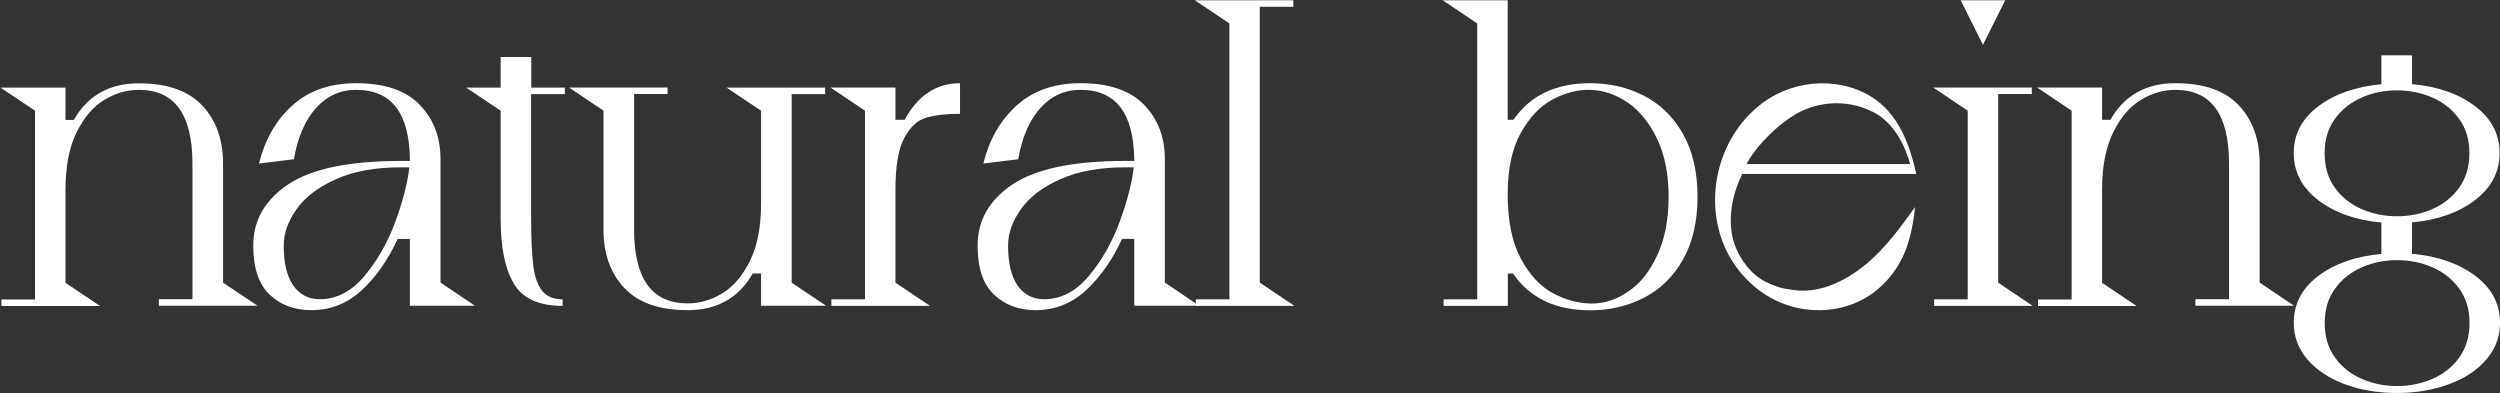 <?xml version="1.0" encoding="UTF-8"?> <svg xmlns="http://www.w3.org/2000/svg" width="1920" height="302" viewBox="0 0 1920 302" fill="none"><rect x="0" y="0" width="1920" height="302" fill="#333333" stroke="none"/> <g clip-path="url(#clip0_58_3)"> <path d="M197.8 234.8H122V229.8H147.8V125.6C147.8 87.9 134.1 69 106.6 69C97.4 69 88.6 71.6 80.1 76.7C71.6 81.8 64.5 90.2 58.8 101.7C53.1 113.2 50.3 127.9 50.3 145.8V217.2L76.8 235H1.1V230H26.9V85L0.4 67.3H50.3V92.1H56.7C67.4 73.3 84.1 64 106.6 64C128.3 64 144.5 69.6 155.2 80.9C165.9 92.2 171.3 107.1 171.3 125.6V217.1L197.8 234.8Z" fill="white"></path> <path d="M364.7 234.8H314.8V183.5H305.4C298 199.6 288.8 212.7 277.8 222.9C266.7 233.1 253.8 238.2 239.1 238.2C226.1 238.2 215.5 234.2 207.1 226.3C198.7 218.4 194.5 205.8 194.5 188.6C194.5 169.2 203.5 153.5 221.5 141.5C239.5 129.5 268.4 123.6 308.1 123.6H314.8V122.3C314.3 86.8 300.6 69 273.6 69C261.3 69 251 73.7 242.6 83.1C234.2 92.5 228.6 105.6 225.7 122.3L198.9 125.6C203.4 107.3 211.9 92.4 224.5 81C237.1 69.6 253.5 63.9 273.6 63.9C295.3 63.9 311.5 69.4 322.2 80.3C332.9 91.3 338.3 105.2 338.3 122.2V217L364.7 234.8ZM279.7 212.2C289.6 200.5 297.6 186.6 303.5 170.6C309.4 154.6 313 140.6 314.4 128.5H308C288.3 128.5 271.7 131.5 258.1 137.6C244.5 143.6 234.4 151.3 227.8 160.6C221.2 169.9 217.9 179.2 217.9 188.6C217.9 202.2 220.4 212.5 225.3 219.4C230.2 226.3 237 229.8 245.7 229.8C258.4 229.8 269.8 223.9 279.7 212.2Z" fill="white"></path> <path d="M407.9 72.3V167.8C407.9 183.4 408.5 195.6 409.6 204.2C410.7 212.8 413 219.2 416.5 223.5C420 227.8 425.2 229.9 432.1 229.9V234.9C414 234.9 401.5 229.3 394.7 218C387.9 206.7 384.5 190 384.5 167.9V85L358 67.3H384.5V43.8H408V67.3H433.8V72.3H407.9Z" fill="white"></path> <path d="M634.4 234.8H584.5V210H578.1C567.4 228.8 550.7 238.2 528.2 238.2C506.5 238.2 490.3 232.6 479.6 221.3C468.9 210 463.5 195.1 463.5 176.6V85L437 67.2H512.7V72.2H487V176.4C487 214.2 500.7 233 528.2 233C537.4 233 546.2 230.4 554.7 225.3C563.2 220.2 570.3 211.8 576 200.3C581.7 188.8 584.5 174.1 584.5 156.2V85L558 67.3H633.7V72.3H608V217.1L634.4 234.8Z" fill="white"></path> <path d="M687.7 217.1L714.2 234.9H638.5V229.9H664.3V85L637.8 67.2H687.7V92H694.7C705 73.2 719.2 63.9 737.3 63.9V87.4C726.6 87.4 717.9 88.4 711.2 90.4C704.5 92.4 698.9 97.7 694.4 106.1C689.9 114.6 687.7 127.8 687.7 145.6V217.1Z" fill="white"></path> <path d="M921 234.8H871.1V183.5H861.7C854.3 199.6 845.1 212.7 834.1 222.9C823 233.1 810.1 238.2 795.4 238.2C782.4 238.2 771.8 234.2 763.4 226.3C755 218.4 750.8 205.8 750.8 188.6C750.8 169.2 759.8 153.5 777.8 141.5C795.8 129.5 824.7 123.6 864.4 123.6H871.1V122.3C870.6 86.8 856.9 69 829.9 69C817.6 69 807.3 73.7 798.9 83.1C790.5 92.5 784.9 105.6 782 122.3L755.2 125.6C759.7 107.3 768.2 92.4 780.8 81C793.4 69.6 809.8 63.9 829.9 63.9C851.6 63.9 867.8 69.4 878.5 80.3C889.2 91.3 894.6 105.2 894.6 122.2V217L921 234.8ZM836 212.2C845.9 200.5 853.9 186.6 859.8 170.6C865.7 154.6 869.3 140.6 870.7 128.5H864.3C844.6 128.5 828 131.5 814.4 137.6C800.8 143.6 790.7 151.3 784.1 160.6C777.5 169.9 774.2 179.2 774.2 188.6C774.2 202.2 776.7 212.5 781.6 219.4C786.5 226.3 793.3 229.8 802 229.8C814.7 229.8 826.1 223.9 836 212.2Z" fill="white"></path> <path d="M967.6 217.1L994.1 234.9H918.4V229.9H944.2V18L917.6 0.2H993.3V5.2H967.5V217.1H967.6Z" fill="white"></path> <path d="M1262.5 73.5C1275 79.9 1285 89.6 1292.5 102.8C1300 116 1303.7 132.1 1303.7 151.1C1303.7 170.1 1300 186.2 1292.5 199.4C1285 212.6 1275 222.3 1262.5 228.7C1250 235.1 1236.2 238.3 1221.3 238.3C1194.7 238.3 1174.9 228.9 1162 210.1H1158V234.9H1108.7V229.9H1134.5V18L1108 0.2H1157.9V92H1162.3C1175.3 73.2 1194.9 63.9 1221.3 63.9C1236.2 63.9 1250 67.1 1262.5 73.5ZM1250.2 224.1C1259.5 217.9 1267 208.5 1272.8 196C1278.6 183.5 1281.5 168.5 1281.5 151.1C1281.5 133.7 1278.5 118.8 1272.6 106.5C1266.7 94.2 1259.1 84.9 1250 78.7C1240.8 72.5 1231.2 69.2 1221.2 69C1211.8 68.8 1202.3 71.2 1192.7 76.2C1183.1 81.2 1174.9 89.8 1168.1 101.8C1161.3 113.9 1157.9 129.7 1157.9 149.4C1157.9 169.7 1161.3 186.2 1168 198.6C1174.7 211.1 1182.9 219.9 1192.5 225.1C1202.1 230.2 1211.7 232.9 1221.3 233.1C1231.3 233.4 1241 230.4 1250.2 224.1Z" fill="white"></path> <path d="M1534.6 217.1L1561.1 234.9H1485.4V229.9H1511.2V85L1484.7 67.2H1560.4V72.2H1534.6V217.1ZM1540 0.2L1522.9 34.4L1505.8 0.2H1540Z" fill="white"></path> <path d="M1761.8 234.8H1686.1V229.8H1711.9V125.6C1711.9 87.9 1698.2 69 1670.7 69C1661.5 69 1652.7 71.6 1644.2 76.7C1635.7 81.8 1628.6 90.2 1622.9 101.7C1617.2 113.2 1614.4 127.9 1614.4 145.8V217.2L1640.9 235H1565.2V230H1591V85L1564.5 67.2H1614.4V92H1620.8C1631.5 73.2 1648.2 63.9 1670.7 63.9C1692.4 63.9 1708.6 69.5 1719.3 80.8C1730 92.1 1735.4 107 1735.4 125.5V217L1761.8 234.8Z" fill="white"></path> <path d="M1901.1 211.9C1913.7 221.4 1920 233.4 1920 247.9C1920 258.6 1916.5 268.1 1909.4 276.2C1902.4 284.4 1892.8 290.7 1880.7 295.1C1868.6 299.6 1855.3 301.8 1840.8 301.8C1826.3 301.8 1813 299.6 1800.9 295.1C1788.8 290.6 1779.3 284.3 1772.2 276.2C1765.2 268 1761.6 258.6 1761.6 247.9C1761.6 233.4 1767.9 221.4 1780.5 211.9C1793.1 202.4 1809.3 196.8 1828.9 195V170.9C1809.2 169.1 1793.1 163.4 1780.5 153.8C1767.9 144.2 1761.6 132.1 1761.6 117.6C1761.6 103.1 1767.9 91.1 1780.5 81.6C1793.1 72.1 1809.3 66.5 1828.9 64.7V42.5H1852.4V64.6C1872.1 66.4 1888.2 72 1900.8 81.5C1913.4 91 1919.7 103 1919.7 117.5C1919.7 132 1913.4 144.1 1900.8 153.7C1888.2 163.3 1872 169 1852.4 170.8V194.9C1872.3 196.7 1888.4 202.4 1901.1 211.9ZM1793.2 144.2C1798.4 151.5 1805.3 156.9 1813.8 160.6C1822.3 164.3 1831.3 166.1 1840.9 166.1C1850.5 166.1 1859.6 164.3 1868 160.6C1876.5 156.9 1883.4 151.4 1888.6 144.2C1893.8 136.9 1896.5 128.1 1896.5 117.6C1896.5 107.3 1893.9 98.6 1888.6 91.3C1883.3 84 1876.5 78.6 1868 74.9C1859.5 71.2 1850.5 69.4 1840.9 69.4C1831.3 69.4 1822.2 71.2 1813.8 74.9C1805.3 78.6 1798.4 84.1 1793.2 91.3C1787.9 98.6 1785.3 107.3 1785.3 117.6C1785.3 128 1787.9 136.9 1793.2 144.2ZM1868.1 291C1876.6 287.3 1883.5 281.8 1888.7 274.6C1893.9 267.3 1896.6 258.5 1896.6 248C1896.6 237.7 1894 229 1888.7 221.7C1883.4 214.4 1876.6 209 1868.1 205.3C1859.6 201.6 1850.6 199.8 1841 199.8C1831.4 199.8 1822.3 201.6 1813.9 205.3C1805.4 209 1798.5 214.5 1793.3 221.7C1788 229 1785.4 237.7 1785.4 248C1785.4 258.5 1788 267.4 1793.3 274.6C1798.5 281.9 1805.4 287.3 1813.9 291C1822.4 294.7 1831.4 296.5 1841 296.5C1850.5 296.5 1859.6 294.6 1868.1 291Z" fill="white"></path> <path d="M1364.4 220C1357.8 217.5 1353.9 215.9 1348.4 211.4C1341 205.4 1334.9 195.9 1331.9 186.9C1326.7 171.1 1329.6 152.3 1336.4 137.2C1336.9 136.1 1338 133.6 1338 133.6C1338 133.6 1340.8 133.6 1341.9 133.6C1385.2 133.6 1428.4 133.6 1471.7 133.6C1467.3 113.5 1459.9 92.9 1444.3 79.5C1434.6 71.2 1422.1 66.2 1409.4 64.6C1394 62.6 1378 65.4 1364.2 72.5C1345 82.4 1330.4 100.4 1323 120.7C1315.7 140.8 1315.1 163.4 1322.2 183.6C1329.3 203.8 1344.3 221.2 1363.5 230.6C1382.7 240 1406.1 240.9 1425.7 232.3C1444.8 224 1458.9 207.2 1465.2 187.4C1466.4 183.7 1467.3 180 1468.1 176.3C1469.3 170.6 1470.2 164.8 1470.8 159C1459.2 175.1 1447.4 191.4 1432 203.8C1416.5 216.2 1397.5 225.4 1377.9 222.8C1373.5 222.2 1368.4 221.5 1364.4 220ZM1376.6 89.2C1392.6 78.9 1416.2 74.8 1438.3 85.9C1460.5 96.9 1466.9 126 1466.9 126H1341.4C1345.6 117 1359.6 100.2 1376.6 89.2Z" fill="white"></path> </g> <defs> <clipPath id="clip0_58_3"> <rect width="1920" height="302" fill="white"></rect> </clipPath> </defs> </svg> 